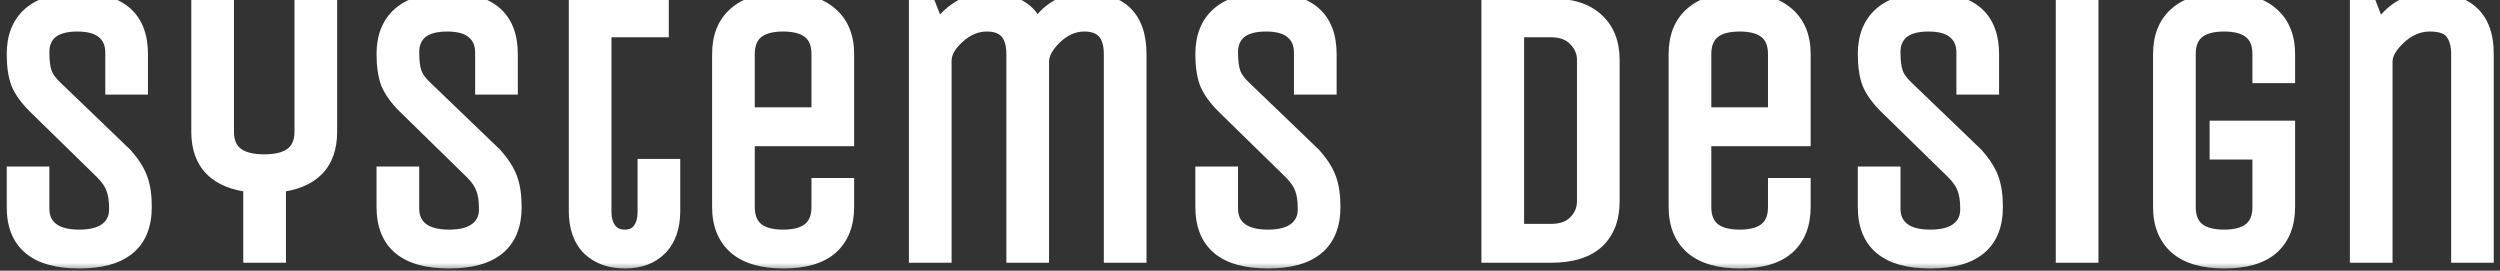 <svg xmlns="http://www.w3.org/2000/svg" width="157" height="17" viewBox="0 0 157 17" fill="none"><rect x="0" y="0" width="157" height="17" fill="#333333" stroke="none"/><mask id="path-1-outside-1_85_20" maskUnits="userSpaceOnUse" x="0" y="-1" width="157" height="18" fill="black"><rect fill="white" y="-1" width="157" height="18"></rect><path d="M9.032 13C9.032 15.24 7.68 16.36 4.976 16.36C2.272 16.36 0.92 15.24 0.92 13V10.96H2.6V13.096C2.6 13.672 2.8 14.12 3.2 14.44C3.6 14.76 4.192 14.92 4.976 14.92C5.76 14.92 6.352 14.76 6.752 14.44C7.152 14.12 7.352 13.688 7.352 13.144C7.352 12.584 7.288 12.144 7.16 11.824C7.048 11.488 6.808 11.136 6.44 10.768L2.216 6.64C1.72 6.144 1.376 5.664 1.184 5.2C1.008 4.72 0.92 4.12 0.92 3.4C0.92 2.328 1.248 1.504 1.904 0.928C2.576 0.336 3.584 0.04 4.928 0.04C7.504 0.04 8.792 1.16 8.792 3.4V5.44H7.112V3.304C7.112 2.728 6.92 2.28 6.536 1.96C6.168 1.64 5.608 1.48 4.856 1.48C4.104 1.48 3.536 1.64 3.152 1.96C2.784 2.28 2.6 2.72 2.6 3.28C2.6 3.84 2.656 4.28 2.768 4.6C2.88 4.92 3.128 5.256 3.512 5.608L7.808 9.736C8.272 10.248 8.592 10.744 8.768 11.224C8.944 11.688 9.032 12.28 9.032 13ZM17.457 16H15.777V11.584C13.601 11.344 12.513 10.24 12.513 8.272V0.4H14.193V8.272C14.193 9.552 14.993 10.192 16.593 10.192C18.193 10.192 18.993 9.552 18.993 8.272V0.4H20.673V8.272C20.673 10.24 19.601 11.344 17.457 11.584V16ZM32.259 13C32.259 15.24 30.907 16.36 28.203 16.36C25.499 16.36 24.147 15.24 24.147 13V10.96H25.827V13.096C25.827 13.672 26.027 14.12 26.427 14.44C26.827 14.76 27.419 14.92 28.203 14.92C28.987 14.92 29.579 14.76 29.979 14.44C30.379 14.12 30.579 13.688 30.579 13.144C30.579 12.584 30.515 12.144 30.387 11.824C30.275 11.488 30.035 11.136 29.667 10.768L25.443 6.64C24.947 6.144 24.603 5.664 24.411 5.2C24.235 4.72 24.147 4.12 24.147 3.4C24.147 2.328 24.475 1.504 25.131 0.928C25.803 0.336 26.811 0.04 28.155 0.04C30.731 0.04 32.019 1.16 32.019 3.4V5.44H30.339V3.304C30.339 2.728 30.147 2.28 29.763 1.96C29.395 1.64 28.835 1.48 28.083 1.48C27.331 1.48 26.763 1.64 26.379 1.96C26.011 2.28 25.827 2.72 25.827 3.28C25.827 3.84 25.883 4.28 25.995 4.6C26.107 4.92 26.355 5.256 26.739 5.608L31.035 9.736C31.499 10.248 31.819 10.744 31.995 11.224C32.171 11.688 32.259 12.28 32.259 13ZM36.22 0.4H41.5V1.84H37.9V13.336C37.9 13.784 38.012 14.16 38.236 14.464C38.476 14.768 38.804 14.92 39.22 14.92C39.652 14.92 39.98 14.776 40.204 14.488C40.428 14.184 40.54 13.8 40.54 13.336V10.48H42.22V13.24C42.22 14.248 41.948 15.024 41.404 15.568C40.876 16.096 40.156 16.36 39.244 16.36C38.332 16.36 37.596 16.096 37.036 15.568C36.492 15.024 36.22 14.248 36.22 13.24V0.4ZM51.46 13V11.68H53.14V13C53.14 14.072 52.812 14.904 52.156 15.496C51.5 16.072 50.516 16.36 49.204 16.36C47.892 16.36 46.9 16.072 46.228 15.496C45.556 14.904 45.22 14.072 45.22 13V3.4C45.22 2.328 45.548 1.504 46.204 0.928C46.86 0.336 47.844 0.04 49.156 0.04C50.468 0.04 51.46 0.336 52.132 0.928C52.804 1.504 53.14 2.328 53.14 3.4V8.68H46.9V13C46.9 14.28 47.66 14.92 49.18 14.92C50.7 14.92 51.46 14.28 51.46 13ZM46.9 3.4V7.24H51.46V3.4C51.46 2.12 50.7 1.48 49.18 1.48C47.66 1.48 46.9 2.12 46.9 3.4ZM59.26 16H57.58V0.4H58.3L58.9 1.936C59.236 1.36 59.676 0.904 60.22 0.568C60.764 0.216 61.356 0.04 61.996 0.04C63.612 0.04 64.644 0.624 65.092 1.792C65.86 0.624 66.868 0.04 68.116 0.04C70.372 0.04 71.5 1.16 71.5 3.4V16H69.82V3.4C69.82 2.12 69.244 1.48 68.092 1.48C67.42 1.48 66.796 1.752 66.22 2.296C65.66 2.84 65.38 3.368 65.38 3.88V16H63.7V3.4C63.7 2.12 63.124 1.48 61.972 1.48C61.3 1.48 60.676 1.744 60.1 2.272C59.54 2.784 59.26 3.296 59.26 3.808V16ZM83.68 13C83.68 15.24 82.328 16.36 79.624 16.36C76.92 16.36 75.568 15.24 75.568 13V10.96H77.248V13.096C77.248 13.672 77.448 14.12 77.848 14.44C78.248 14.76 78.84 14.92 79.624 14.92C80.408 14.92 81 14.76 81.4 14.44C81.8 14.12 82 13.688 82 13.144C82 12.584 81.936 12.144 81.808 11.824C81.696 11.488 81.456 11.136 81.088 10.768L76.864 6.64C76.368 6.144 76.024 5.664 75.832 5.2C75.656 4.72 75.568 4.12 75.568 3.4C75.568 2.328 75.896 1.504 76.552 0.928C77.224 0.336 78.232 0.04 79.576 0.04C82.152 0.04 83.44 1.16 83.44 3.4V5.44H81.76V3.304C81.76 2.728 81.568 2.28 81.184 1.96C80.816 1.64 80.256 1.48 79.504 1.48C78.752 1.48 78.184 1.64 77.8 1.96C77.432 2.28 77.248 2.72 77.248 3.28C77.248 3.84 77.304 4.28 77.416 4.6C77.528 4.92 77.776 5.256 78.16 5.608L82.456 9.736C82.92 10.248 83.24 10.744 83.416 11.224C83.592 11.688 83.68 12.28 83.68 13ZM97.397 16H93.533V0.4H97.397C98.645 0.4 99.589 0.696 100.229 1.288C100.885 1.88 101.213 2.704 101.213 3.76V12.64C101.213 13.712 100.893 14.544 100.253 15.136C99.613 15.712 98.661 16 97.397 16ZM99.533 12.64V3.76C99.533 3.248 99.341 2.8 98.957 2.416C98.589 2.032 98.069 1.84 97.397 1.84H95.213V14.56H97.397C98.069 14.56 98.589 14.376 98.957 14.008C99.341 13.624 99.533 13.168 99.533 12.64ZM111.53 13V11.68H113.21V13C113.21 14.072 112.882 14.904 112.226 15.496C111.57 16.072 110.586 16.36 109.274 16.36C107.962 16.36 106.97 16.072 106.298 15.496C105.626 14.904 105.29 14.072 105.29 13V3.4C105.29 2.328 105.618 1.504 106.274 0.928C106.93 0.336 107.914 0.04 109.226 0.04C110.538 0.04 111.53 0.336 112.202 0.928C112.874 1.504 113.21 2.328 113.21 3.4V8.68H106.97V13C106.97 14.28 107.73 14.92 109.25 14.92C110.77 14.92 111.53 14.28 111.53 13ZM106.97 3.4V7.24H111.53V3.4C111.53 2.12 110.77 1.48 109.25 1.48C107.73 1.48 106.97 2.12 106.97 3.4ZM125.282 13C125.282 15.24 123.93 16.36 121.226 16.36C118.522 16.36 117.17 15.24 117.17 13V10.96H118.85V13.096C118.85 13.672 119.05 14.12 119.45 14.44C119.85 14.76 120.442 14.92 121.226 14.92C122.01 14.92 122.602 14.76 123.002 14.44C123.402 14.12 123.602 13.688 123.602 13.144C123.602 12.584 123.538 12.144 123.41 11.824C123.298 11.488 123.058 11.136 122.69 10.768L118.466 6.64C117.97 6.144 117.626 5.664 117.434 5.2C117.258 4.72 117.17 4.12 117.17 3.4C117.17 2.328 117.498 1.504 118.154 0.928C118.826 0.336 119.834 0.04 121.178 0.04C123.754 0.04 125.042 1.16 125.042 3.4V5.44H123.362V3.304C123.362 2.728 123.17 2.28 122.786 1.96C122.418 1.64 121.858 1.48 121.106 1.48C120.354 1.48 119.786 1.64 119.402 1.96C119.034 2.28 118.85 2.72 118.85 3.28C118.85 3.84 118.906 4.28 119.018 4.6C119.13 4.92 119.378 5.256 119.762 5.608L124.058 9.736C124.522 10.248 124.842 10.744 125.018 11.224C125.194 11.688 125.282 12.28 125.282 13ZM131.283 16H129.603V0.4H131.283V16ZM139.264 9.52V8.08H143.632V13C143.632 14.072 143.304 14.904 142.648 15.496C141.992 16.072 141.008 16.36 139.696 16.36C138.384 16.36 137.392 16.072 136.72 15.496C136.048 14.904 135.712 14.072 135.712 13V3.4C135.712 2.328 136.04 1.504 136.696 0.928C137.352 0.336 138.336 0.04 139.648 0.04C140.96 0.04 141.952 0.336 142.624 0.928C143.296 1.504 143.632 2.328 143.632 3.4V4.72H141.952V3.4C141.952 2.12 141.192 1.48 139.672 1.48C138.152 1.48 137.392 2.12 137.392 3.4V13C137.392 14.28 138.152 14.92 139.672 14.92C141.192 14.92 141.952 14.28 141.952 13V9.52H139.264ZM149.752 16H148.072V0.4H148.792L149.392 1.96C150.16 0.68 151.224 0.04 152.584 0.04C154.936 0.04 156.112 1.16 156.112 3.4V16H154.432V3.4C154.432 2.792 154.296 2.32 154.024 1.984C153.768 1.648 153.288 1.48 152.584 1.48C151.88 1.48 151.232 1.752 150.64 2.296C150.048 2.84 149.752 3.368 149.752 3.88V16Z"></path></mask><path d="M9.032 13C9.032 15.24 7.68 16.36 4.976 16.36C2.272 16.36 0.92 15.24 0.92 13V10.96H2.6V13.096C2.6 13.672 2.8 14.12 3.2 14.44C3.6 14.76 4.192 14.92 4.976 14.92C5.76 14.92 6.352 14.76 6.752 14.44C7.152 14.12 7.352 13.688 7.352 13.144C7.352 12.584 7.288 12.144 7.16 11.824C7.048 11.488 6.808 11.136 6.44 10.768L2.216 6.64C1.72 6.144 1.376 5.664 1.184 5.2C1.008 4.72 0.92 4.12 0.92 3.4C0.92 2.328 1.248 1.504 1.904 0.928C2.576 0.336 3.584 0.04 4.928 0.04C7.504 0.04 8.792 1.16 8.792 3.4V5.44H7.112V3.304C7.112 2.728 6.92 2.28 6.536 1.96C6.168 1.64 5.608 1.48 4.856 1.48C4.104 1.48 3.536 1.64 3.152 1.96C2.784 2.28 2.6 2.72 2.6 3.28C2.6 3.84 2.656 4.28 2.768 4.6C2.88 4.92 3.128 5.256 3.512 5.608L7.808 9.736C8.272 10.248 8.592 10.744 8.768 11.224C8.944 11.688 9.032 12.28 9.032 13ZM17.457 16H15.777V11.584C13.601 11.344 12.513 10.24 12.513 8.272V0.4H14.193V8.272C14.193 9.552 14.993 10.192 16.593 10.192C18.193 10.192 18.993 9.552 18.993 8.272V0.4H20.673V8.272C20.673 10.24 19.601 11.344 17.457 11.584V16ZM32.259 13C32.259 15.24 30.907 16.36 28.203 16.36C25.499 16.36 24.147 15.24 24.147 13V10.96H25.827V13.096C25.827 13.672 26.027 14.12 26.427 14.44C26.827 14.76 27.419 14.92 28.203 14.92C28.987 14.92 29.579 14.76 29.979 14.44C30.379 14.12 30.579 13.688 30.579 13.144C30.579 12.584 30.515 12.144 30.387 11.824C30.275 11.488 30.035 11.136 29.667 10.768L25.443 6.64C24.947 6.144 24.603 5.664 24.411 5.2C24.235 4.72 24.147 4.12 24.147 3.4C24.147 2.328 24.475 1.504 25.131 0.928C25.803 0.336 26.811 0.04 28.155 0.04C30.731 0.04 32.019 1.16 32.019 3.4V5.44H30.339V3.304C30.339 2.728 30.147 2.28 29.763 1.96C29.395 1.64 28.835 1.48 28.083 1.48C27.331 1.48 26.763 1.64 26.379 1.96C26.011 2.28 25.827 2.72 25.827 3.28C25.827 3.84 25.883 4.28 25.995 4.6C26.107 4.92 26.355 5.256 26.739 5.608L31.035 9.736C31.499 10.248 31.819 10.744 31.995 11.224C32.171 11.688 32.259 12.28 32.259 13ZM36.22 0.4H41.5V1.84H37.9V13.336C37.9 13.784 38.012 14.16 38.236 14.464C38.476 14.768 38.804 14.92 39.22 14.92C39.652 14.92 39.98 14.776 40.204 14.488C40.428 14.184 40.54 13.8 40.54 13.336V10.48H42.22V13.24C42.22 14.248 41.948 15.024 41.404 15.568C40.876 16.096 40.156 16.36 39.244 16.36C38.332 16.36 37.596 16.096 37.036 15.568C36.492 15.024 36.22 14.248 36.22 13.24V0.4ZM51.46 13V11.68H53.14V13C53.14 14.072 52.812 14.904 52.156 15.496C51.5 16.072 50.516 16.36 49.204 16.36C47.892 16.36 46.9 16.072 46.228 15.496C45.556 14.904 45.22 14.072 45.22 13V3.4C45.22 2.328 45.548 1.504 46.204 0.928C46.86 0.336 47.844 0.04 49.156 0.04C50.468 0.04 51.46 0.336 52.132 0.928C52.804 1.504 53.14 2.328 53.14 3.4V8.68H46.9V13C46.9 14.28 47.66 14.92 49.18 14.92C50.7 14.92 51.46 14.28 51.46 13ZM46.9 3.4V7.24H51.46V3.4C51.46 2.12 50.7 1.48 49.18 1.48C47.66 1.48 46.9 2.12 46.9 3.4ZM59.26 16H57.58V0.4H58.3L58.9 1.936C59.236 1.36 59.676 0.904 60.22 0.568C60.764 0.216 61.356 0.04 61.996 0.04C63.612 0.04 64.644 0.624 65.092 1.792C65.86 0.624 66.868 0.04 68.116 0.04C70.372 0.04 71.5 1.16 71.5 3.4V16H69.82V3.4C69.82 2.12 69.244 1.48 68.092 1.48C67.42 1.48 66.796 1.752 66.22 2.296C65.66 2.84 65.38 3.368 65.38 3.88V16H63.7V3.4C63.7 2.12 63.124 1.48 61.972 1.48C61.3 1.48 60.676 1.744 60.1 2.272C59.54 2.784 59.26 3.296 59.26 3.808V16ZM83.68 13C83.68 15.24 82.328 16.36 79.624 16.36C76.92 16.36 75.568 15.24 75.568 13V10.96H77.248V13.096C77.248 13.672 77.448 14.12 77.848 14.44C78.248 14.76 78.84 14.92 79.624 14.92C80.408 14.92 81 14.76 81.4 14.44C81.8 14.12 82 13.688 82 13.144C82 12.584 81.936 12.144 81.808 11.824C81.696 11.488 81.456 11.136 81.088 10.768L76.864 6.64C76.368 6.144 76.024 5.664 75.832 5.2C75.656 4.72 75.568 4.12 75.568 3.4C75.568 2.328 75.896 1.504 76.552 0.928C77.224 0.336 78.232 0.04 79.576 0.04C82.152 0.04 83.44 1.16 83.44 3.4V5.44H81.76V3.304C81.76 2.728 81.568 2.28 81.184 1.96C80.816 1.64 80.256 1.48 79.504 1.48C78.752 1.48 78.184 1.64 77.8 1.96C77.432 2.28 77.248 2.72 77.248 3.28C77.248 3.84 77.304 4.28 77.416 4.6C77.528 4.92 77.776 5.256 78.16 5.608L82.456 9.736C82.92 10.248 83.24 10.744 83.416 11.224C83.592 11.688 83.68 12.28 83.68 13ZM97.397 16H93.533V0.4H97.397C98.645 0.4 99.589 0.696 100.229 1.288C100.885 1.88 101.213 2.704 101.213 3.76V12.64C101.213 13.712 100.893 14.544 100.253 15.136C99.613 15.712 98.661 16 97.397 16ZM99.533 12.64V3.76C99.533 3.248 99.341 2.8 98.957 2.416C98.589 2.032 98.069 1.84 97.397 1.84H95.213V14.56H97.397C98.069 14.56 98.589 14.376 98.957 14.008C99.341 13.624 99.533 13.168 99.533 12.64ZM111.53 13V11.68H113.21V13C113.21 14.072 112.882 14.904 112.226 15.496C111.57 16.072 110.586 16.36 109.274 16.36C107.962 16.36 106.97 16.072 106.298 15.496C105.626 14.904 105.29 14.072 105.29 13V3.4C105.29 2.328 105.618 1.504 106.274 0.928C106.93 0.336 107.914 0.04 109.226 0.04C110.538 0.04 111.53 0.336 112.202 0.928C112.874 1.504 113.21 2.328 113.21 3.4V8.68H106.97V13C106.97 14.28 107.73 14.92 109.25 14.92C110.77 14.92 111.53 14.28 111.53 13ZM106.97 3.4V7.24H111.53V3.4C111.53 2.12 110.77 1.48 109.25 1.48C107.73 1.48 106.97 2.12 106.97 3.4ZM125.282 13C125.282 15.24 123.93 16.36 121.226 16.36C118.522 16.36 117.17 15.24 117.17 13V10.96H118.85V13.096C118.85 13.672 119.05 14.12 119.45 14.44C119.85 14.76 120.442 14.92 121.226 14.92C122.01 14.92 122.602 14.76 123.002 14.44C123.402 14.12 123.602 13.688 123.602 13.144C123.602 12.584 123.538 12.144 123.41 11.824C123.298 11.488 123.058 11.136 122.69 10.768L118.466 6.64C117.97 6.144 117.626 5.664 117.434 5.2C117.258 4.72 117.17 4.12 117.17 3.4C117.17 2.328 117.498 1.504 118.154 0.928C118.826 0.336 119.834 0.04 121.178 0.04C123.754 0.04 125.042 1.16 125.042 3.4V5.44H123.362V3.304C123.362 2.728 123.17 2.28 122.786 1.96C122.418 1.64 121.858 1.48 121.106 1.48C120.354 1.48 119.786 1.64 119.402 1.96C119.034 2.28 118.85 2.72 118.85 3.28C118.85 3.84 118.906 4.28 119.018 4.6C119.13 4.92 119.378 5.256 119.762 5.608L124.058 9.736C124.522 10.248 124.842 10.744 125.018 11.224C125.194 11.688 125.282 12.28 125.282 13ZM131.283 16H129.603V0.4H131.283V16ZM139.264 9.52V8.08H143.632V13C143.632 14.072 143.304 14.904 142.648 15.496C141.992 16.072 141.008 16.36 139.696 16.36C138.384 16.36 137.392 16.072 136.72 15.496C136.048 14.904 135.712 14.072 135.712 13V3.4C135.712 2.328 136.04 1.504 136.696 0.928C137.352 0.336 138.336 0.04 139.648 0.04C140.96 0.04 141.952 0.336 142.624 0.928C143.296 1.504 143.632 2.328 143.632 3.4V4.72H141.952V3.4C141.952 2.12 141.192 1.48 139.672 1.48C138.152 1.48 137.392 2.12 137.392 3.4V13C137.392 14.28 138.152 14.92 139.672 14.92C141.192 14.92 141.952 14.28 141.952 13V9.52H139.264ZM149.752 16H148.072V0.4H148.792L149.392 1.96C150.16 0.68 151.224 0.04 152.584 0.04C154.936 0.04 156.112 1.16 156.112 3.4V16H154.432V3.4C154.432 2.792 154.296 2.32 154.024 1.984C153.768 1.648 153.288 1.48 152.584 1.48C151.88 1.48 151.232 1.752 150.64 2.296C150.048 2.84 149.752 3.368 149.752 3.88V16Z" fill="white"></path><path d="M0.92 10.96V10.46H0.42V10.96H0.92ZM2.6 10.96H3.1V10.46H2.6V10.96ZM3.2 14.44L3.512 14.05L3.512 14.05L3.2 14.44ZM6.752 14.44L6.44 14.05L6.44 14.05L6.752 14.44ZM7.16 11.824L6.686 11.982L6.69 11.996L6.696 12.01L7.16 11.824ZM6.44 10.768L6.794 10.414L6.789 10.41L6.44 10.768ZM2.216 6.64L1.862 6.994L1.867 6.998L2.216 6.64ZM1.184 5.2L0.715 5.372L0.718 5.382L0.722 5.391L1.184 5.2ZM1.904 0.928L2.234 1.304L2.235 1.303L1.904 0.928ZM8.792 5.44V5.94H9.292V5.44H8.792ZM7.112 5.44H6.612V5.94H7.112V5.44ZM6.536 1.96L6.208 2.337L6.216 2.344L6.536 1.96ZM3.152 1.96L2.832 1.576L2.824 1.583L3.152 1.96ZM3.512 5.608L3.859 5.247L3.85 5.239L3.512 5.608ZM7.808 9.736L8.178 9.4L8.167 9.387L8.154 9.375L7.808 9.736ZM8.768 11.224L8.299 11.396L8.3 11.401L8.768 11.224ZM8.532 13C8.532 14.016 8.23 14.695 7.699 15.135C7.15 15.59 6.271 15.86 4.976 15.86V16.86C6.385 16.86 7.534 16.57 8.337 15.905C9.158 15.225 9.532 14.224 9.532 13H8.532ZM4.976 15.86C3.681 15.86 2.802 15.59 2.253 15.135C1.722 14.695 1.42 14.016 1.42 13H0.42C0.42 14.224 0.794 15.225 1.615 15.905C2.418 16.57 3.567 16.86 4.976 16.86V15.86ZM1.42 13V10.96H0.42V13H1.42ZM0.92 11.46H2.6V10.46H0.92V11.46ZM2.1 10.96V13.096H3.1V10.96H2.1ZM2.1 13.096C2.1 13.803 2.353 14.403 2.888 14.83L3.512 14.05C3.247 13.837 3.1 13.541 3.1 13.096H2.1ZM2.888 14.83C3.413 15.25 4.136 15.42 4.976 15.42V14.42C4.248 14.42 3.787 14.27 3.512 14.05L2.888 14.83ZM4.976 15.42C5.816 15.42 6.539 15.25 7.064 14.83L6.44 14.05C6.165 14.27 5.704 14.42 4.976 14.42V15.42ZM7.064 14.83C7.591 14.409 7.852 13.829 7.852 13.144H6.852C6.852 13.547 6.713 13.831 6.44 14.05L7.064 14.83ZM7.852 13.144C7.852 12.555 7.786 12.043 7.624 11.638L6.696 12.01C6.79 12.245 6.852 12.613 6.852 13.144H7.852ZM7.634 11.666C7.489 11.23 7.193 10.814 6.794 10.414L6.086 11.122C6.423 11.458 6.607 11.746 6.686 11.982L7.634 11.666ZM6.789 10.41L2.565 6.282L1.867 6.998L6.091 11.126L6.789 10.41ZM2.57 6.286C2.103 5.82 1.805 5.393 1.646 5.009L0.722 5.391C0.947 5.935 1.337 6.468 1.862 6.994L2.57 6.286ZM1.653 5.028C1.504 4.621 1.42 4.083 1.42 3.4H0.42C0.42 4.157 0.512 4.819 0.715 5.372L1.653 5.028ZM1.42 3.4C1.42 2.436 1.71 1.764 2.234 1.304L1.574 0.552C0.786 1.244 0.42 2.22 0.42 3.4H1.42ZM2.235 1.303C2.779 0.824 3.647 0.54 4.928 0.54V-0.46C3.521 -0.46 2.373 -0.152 1.573 0.553L2.235 1.303ZM4.928 0.54C6.155 0.54 6.981 0.808 7.498 1.257C8.001 1.695 8.292 2.377 8.292 3.4H9.292C9.292 2.183 8.939 1.185 8.154 0.503C7.383 -0.168 6.277 -0.46 4.928 -0.46V0.54ZM8.292 3.4V5.44H9.292V3.4H8.292ZM8.792 4.94H7.112V5.94H8.792V4.94ZM7.612 5.44V3.304H6.612V5.44H7.612ZM7.612 3.304C7.612 2.605 7.372 2.006 6.856 1.576L6.216 2.344C6.468 2.554 6.612 2.851 6.612 3.304H7.612ZM6.864 1.583C6.367 1.15 5.666 0.98 4.856 0.98V1.98C5.55 1.98 5.969 2.13 6.208 2.337L6.864 1.583ZM4.856 0.98C4.044 0.98 3.341 1.151 2.832 1.576L3.472 2.344C3.731 2.129 4.164 1.98 4.856 1.98V0.98ZM2.824 1.583C2.33 2.012 2.1 2.599 2.1 3.28H3.1C3.1 2.841 3.238 2.548 3.48 2.337L2.824 1.583ZM2.1 3.28C2.1 3.865 2.157 4.369 2.296 4.765L3.24 4.435C3.155 4.191 3.1 3.815 3.1 3.28H2.1ZM2.296 4.765C2.446 5.194 2.759 5.596 3.174 5.977L3.85 5.239C3.497 4.916 3.314 4.646 3.24 4.435L2.296 4.765ZM3.166 5.969L7.462 10.097L8.154 9.375L3.858 5.247L3.166 5.969ZM7.438 10.072C7.873 10.552 8.151 10.994 8.299 11.396L9.237 11.052C9.033 10.494 8.671 9.944 8.178 9.4L7.438 10.072ZM8.3 11.401C8.448 11.789 8.532 12.316 8.532 13H9.532C9.532 12.244 9.44 11.587 9.236 11.047L8.3 11.401ZM17.457 16V16.5H17.957V16H17.457ZM15.777 16H15.277V16.5H15.777V16ZM15.777 11.584H16.277V11.136L15.832 11.087L15.777 11.584ZM12.513 0.4V-0.1H12.013V0.4H12.513ZM14.193 0.4H14.693V-0.1H14.193V0.4ZM18.993 0.4V-0.1H18.493V0.4H18.993ZM20.673 0.4H21.173V-0.1H20.673V0.4ZM17.457 11.584L17.401 11.087L16.957 11.137V11.584H17.457ZM17.457 15.5H15.777V16.5H17.457V15.5ZM16.277 16V11.584H15.277V16H16.277ZM15.832 11.087C14.812 10.975 14.121 10.667 13.685 10.225C13.257 9.79 13.013 9.162 13.013 8.272H12.013C12.013 9.35 12.314 10.258 12.973 10.927C13.625 11.589 14.566 11.954 15.722 12.081L15.832 11.087ZM13.013 8.272V0.4H12.013V8.272H13.013ZM12.513 0.9H14.193V-0.1H12.513V0.9ZM13.693 0.4V8.272H14.693V0.4H13.693ZM13.693 8.272C13.693 9.022 13.933 9.664 14.481 10.102C15.007 10.524 15.74 10.692 16.593 10.692V9.692C15.847 9.692 15.379 9.54 15.105 9.322C14.853 9.12 14.693 8.802 14.693 8.272H13.693ZM16.593 10.692C17.447 10.692 18.179 10.524 18.706 10.102C19.253 9.664 19.493 9.022 19.493 8.272H18.493C18.493 8.802 18.333 9.12 18.081 9.322C17.807 9.54 17.34 9.692 16.593 9.692V10.692ZM19.493 8.272V0.4H18.493V8.272H19.493ZM18.993 0.9H20.673V-0.1H18.993V0.9ZM20.173 0.4V8.272H21.173V0.4H20.173ZM20.173 8.272C20.173 9.164 19.933 9.793 19.51 10.228C19.082 10.669 18.404 10.975 17.401 11.087L17.513 12.081C18.654 11.953 19.584 11.587 20.228 10.924C20.878 10.255 21.173 9.348 21.173 8.272H20.173ZM16.957 11.584V16H17.957V11.584H16.957ZM24.147 10.96V10.46H23.647V10.96H24.147ZM25.827 10.96H26.327V10.46H25.827V10.96ZM26.427 14.44L26.739 14.05L26.739 14.05L26.427 14.44ZM29.979 14.44L29.666 14.05L29.666 14.05L29.979 14.44ZM30.387 11.824L29.912 11.982L29.917 11.996L29.922 12.01L30.387 11.824ZM29.667 10.768L30.02 10.414L30.016 10.41L29.667 10.768ZM25.443 6.64L25.089 6.994L25.093 6.998L25.443 6.64ZM24.411 5.2L23.941 5.372L23.945 5.382L23.949 5.391L24.411 5.2ZM25.131 0.928L25.46 1.304L25.461 1.303L25.131 0.928ZM32.019 5.44V5.94H32.519V5.44H32.019ZM30.339 5.44H29.839V5.94H30.339V5.44ZM29.763 1.96L29.434 2.337L29.442 2.344L29.763 1.96ZM26.379 1.96L26.058 1.576L26.05 1.583L26.379 1.96ZM26.739 5.608L27.085 5.247L27.076 5.239L26.739 5.608ZM31.035 9.736L31.405 9.4L31.393 9.387L31.381 9.375L31.035 9.736ZM31.995 11.224L31.525 11.396L31.527 11.401L31.995 11.224ZM31.759 13C31.759 14.016 31.457 14.695 30.926 15.135C30.377 15.59 29.498 15.86 28.203 15.86V16.86C29.611 16.86 30.761 16.57 31.564 15.905C32.385 15.225 32.759 14.224 32.759 13H31.759ZM28.203 15.86C26.907 15.86 26.029 15.59 25.48 15.135C24.948 14.695 24.647 14.016 24.647 13H23.647C23.647 14.224 24.021 15.225 24.842 15.905C25.645 16.57 26.794 16.86 28.203 16.86V15.86ZM24.647 13V10.96H23.647V13H24.647ZM24.147 11.46H25.827V10.46H24.147V11.46ZM25.327 10.96V13.096H26.327V10.96H25.327ZM25.327 13.096C25.327 13.803 25.58 14.403 26.114 14.83L26.739 14.05C26.473 13.837 26.327 13.541 26.327 13.096H25.327ZM26.114 14.83C26.639 15.25 27.362 15.42 28.203 15.42V14.42C27.475 14.42 27.014 14.27 26.739 14.05L26.114 14.83ZM28.203 15.42C29.043 15.42 29.766 15.25 30.291 14.83L29.666 14.05C29.391 14.27 28.93 14.42 28.203 14.42V15.42ZM30.291 14.83C30.818 14.409 31.079 13.829 31.079 13.144H30.079C30.079 13.547 29.939 13.831 29.666 14.05L30.291 14.83ZM31.079 13.144C31.079 12.555 31.013 12.043 30.851 11.638L29.922 12.01C30.017 12.245 30.079 12.613 30.079 13.144H31.079ZM30.861 11.666C30.716 11.23 30.419 10.814 30.02 10.414L29.313 11.122C29.65 11.458 29.834 11.746 29.912 11.982L30.861 11.666ZM30.016 10.41L25.792 6.282L25.093 6.998L29.317 11.126L30.016 10.41ZM25.796 6.286C25.329 5.82 25.032 5.393 24.873 5.009L23.949 5.391C24.174 5.935 24.564 6.468 25.089 6.994L25.796 6.286ZM24.88 5.028C24.731 4.621 24.647 4.083 24.647 3.4H23.647C23.647 4.157 23.738 4.819 23.941 5.372L24.88 5.028ZM24.647 3.4C24.647 2.436 24.937 1.764 25.46 1.304L24.801 0.552C24.012 1.244 23.647 2.22 23.647 3.4H24.647ZM25.461 1.303C26.006 0.824 26.873 0.54 28.155 0.54V-0.46C26.748 -0.46 25.6 -0.152 24.8 0.553L25.461 1.303ZM28.155 0.54C29.381 0.54 30.208 0.808 30.724 1.257C31.228 1.695 31.519 2.377 31.519 3.4H32.519C32.519 2.183 32.166 1.185 31.381 0.503C30.609 -0.168 29.504 -0.46 28.155 -0.46V0.54ZM31.519 3.4V5.44H32.519V3.4H31.519ZM32.019 4.94H30.339V5.94H32.019V4.94ZM30.839 5.44V3.304H29.839V5.44H30.839ZM30.839 3.304C30.839 2.605 30.599 2.006 30.083 1.576L29.442 2.344C29.694 2.554 29.839 2.851 29.839 3.304H30.839ZM30.091 1.583C29.593 1.15 28.892 0.98 28.083 0.98V1.98C28.777 1.98 29.196 2.13 29.434 2.337L30.091 1.583ZM28.083 0.98C27.27 0.98 26.568 1.151 26.058 1.576L26.699 2.344C26.957 2.129 27.391 1.98 28.083 1.98V0.98ZM26.05 1.583C25.556 2.012 25.327 2.599 25.327 3.28H26.327C26.327 2.841 26.465 2.548 26.707 2.337L26.05 1.583ZM25.327 3.28C25.327 3.865 25.384 4.369 25.523 4.765L26.466 4.435C26.381 4.191 26.327 3.815 26.327 3.28H25.327ZM25.523 4.765C25.673 5.194 25.986 5.596 26.401 5.977L27.076 5.239C26.724 4.916 26.541 4.646 26.466 4.435L25.523 4.765ZM26.392 5.969L30.688 10.097L31.381 9.375L27.085 5.247L26.392 5.969ZM30.664 10.072C31.099 10.552 31.378 10.994 31.525 11.396L32.464 11.052C32.26 10.494 31.898 9.944 31.405 9.4L30.664 10.072ZM31.527 11.401C31.674 11.789 31.759 12.316 31.759 13H32.759C32.759 12.244 32.667 11.587 32.462 11.047L31.527 11.401ZM36.22 0.4V-0.1H35.72V0.4H36.22ZM41.5 0.4H42V-0.1H41.5V0.4ZM41.5 1.84V2.34H42V1.84H41.5ZM37.9 1.84V1.34H37.4V1.84H37.9ZM38.236 14.464L37.833 14.761L37.838 14.767L37.843 14.774L38.236 14.464ZM40.204 14.488L40.599 14.795L40.606 14.785L40.204 14.488ZM40.54 10.48V9.98H40.04V10.48H40.54ZM42.22 10.48H42.72V9.98H42.22V10.48ZM41.404 15.568L41.757 15.922L41.757 15.922L41.404 15.568ZM37.036 15.568L36.682 15.922L36.687 15.927L36.693 15.932L37.036 15.568ZM36.22 0.9H41.5V-0.1H36.22V0.9ZM41 0.4V1.84H42V0.4H41ZM41.5 1.34H37.9V2.34H41.5V1.34ZM37.4 1.84V13.336H38.4V1.84H37.4ZM37.4 13.336C37.4 13.87 37.535 14.355 37.833 14.761L38.638 14.167C38.489 13.964 38.4 13.698 38.4 13.336H37.4ZM37.843 14.774C38.186 15.208 38.664 15.42 39.22 15.42V14.42C38.944 14.42 38.766 14.328 38.628 14.154L37.843 14.774ZM39.22 15.42C39.774 15.42 40.262 15.228 40.598 14.795L39.809 14.181C39.698 14.324 39.529 14.42 39.22 14.42V15.42ZM40.606 14.785C40.907 14.377 41.04 13.882 41.04 13.336H40.04C40.04 13.718 39.949 13.991 39.801 14.191L40.606 14.785ZM41.04 13.336V10.48H40.04V13.336H41.04ZM40.54 10.98H42.22V9.98H40.54V10.98ZM41.72 10.48V13.24H42.72V10.48H41.72ZM41.72 13.24C41.72 14.158 41.474 14.791 41.05 15.214L41.757 15.922C42.421 15.257 42.72 14.338 42.72 13.24H41.72ZM41.05 15.214C40.636 15.629 40.054 15.86 39.244 15.86V16.86C40.257 16.86 41.115 16.563 41.757 15.922L41.05 15.214ZM39.244 15.86C38.434 15.86 37.829 15.629 37.379 15.204L36.693 15.932C37.362 16.563 38.229 16.86 39.244 16.86V15.86ZM37.389 15.214C36.965 14.791 36.72 14.158 36.72 13.24H35.72C35.72 14.338 36.018 15.257 36.682 15.922L37.389 15.214ZM36.72 13.24V0.4H35.72V13.24H36.72ZM51.46 11.68V11.18H50.96V11.68H51.46ZM53.14 11.68H53.64V11.18H53.14V11.68ZM52.156 15.496L52.486 15.872L52.491 15.867L52.156 15.496ZM46.228 15.496L45.897 15.871L45.902 15.876L46.228 15.496ZM46.204 0.928L46.534 1.304L46.539 1.299L46.204 0.928ZM52.132 0.928L51.801 1.303L51.806 1.308L52.132 0.928ZM53.14 8.68V9.18H53.64V8.68H53.14ZM46.9 8.68V8.18H46.4V8.68H46.9ZM46.9 7.24H46.4V7.74H46.9V7.24ZM51.46 7.24V7.74H51.96V7.24H51.46ZM51.96 13V11.68H50.96V13H51.96ZM51.46 12.18H53.14V11.18H51.46V12.18ZM52.64 11.68V13H53.64V11.68H52.64ZM52.64 13C52.64 13.963 52.35 14.648 51.821 15.125L52.491 15.867C53.274 15.161 53.64 14.181 53.64 13H52.64ZM51.826 15.12C51.297 15.584 50.453 15.86 49.204 15.86V16.86C50.578 16.86 51.702 16.56 52.486 15.872L51.826 15.12ZM49.204 15.86C47.955 15.86 47.099 15.585 46.553 15.116L45.902 15.876C46.7 16.559 47.828 16.86 49.204 16.86V15.86ZM46.558 15.121C46.015 14.642 45.72 13.959 45.72 13H44.72C44.72 14.185 45.096 15.166 45.897 15.871L46.558 15.121ZM45.72 13V3.4H44.72V13H45.72ZM45.72 3.4C45.72 2.436 46.01 1.764 46.534 1.304L45.874 0.552C45.086 1.244 44.72 2.22 44.72 3.4H45.72ZM46.539 1.299C47.067 0.822 47.909 0.54 49.156 0.54V-0.46C47.779 -0.46 46.652 -0.15 45.869 0.557L46.539 1.299ZM49.156 0.54C50.401 0.54 51.255 0.822 51.801 1.303L52.462 0.553C51.664 -0.15 50.534 -0.46 49.156 -0.46V0.54ZM51.806 1.308C52.344 1.769 52.64 2.44 52.64 3.4H53.64C53.64 2.216 53.263 1.239 52.457 0.548L51.806 1.308ZM52.64 3.4V8.68H53.64V3.4H52.64ZM53.14 8.18H46.9V9.18H53.14V8.18ZM46.4 8.68V13H47.4V8.68H46.4ZM46.4 13C46.4 13.742 46.624 14.382 47.148 14.822C47.655 15.25 48.362 15.42 49.18 15.42V14.42C48.478 14.42 48.045 14.27 47.792 14.057C47.555 13.858 47.4 13.538 47.4 13H46.4ZM49.18 15.42C49.998 15.42 50.705 15.25 51.212 14.822C51.735 14.382 51.96 13.742 51.96 13H50.96C50.96 13.538 50.804 13.858 50.568 14.057C50.315 14.27 49.882 14.42 49.18 14.42V15.42ZM46.4 3.4V7.24H47.4V3.4H46.4ZM46.9 7.74H51.46V6.74H46.9V7.74ZM51.96 7.24V3.4H50.96V7.24H51.96ZM51.96 3.4C51.96 2.658 51.735 2.019 51.212 1.578C50.705 1.15 49.998 0.98 49.18 0.98V1.98C49.882 1.98 50.315 2.13 50.568 2.342C50.804 2.541 50.96 2.862 50.96 3.4H51.96ZM49.18 0.98C48.362 0.98 47.655 1.15 47.148 1.578C46.624 2.019 46.4 2.658 46.4 3.4H47.4C47.4 2.862 47.555 2.541 47.792 2.342C48.045 2.13 48.478 1.98 49.18 1.98V0.98ZM59.26 16V16.5H59.76V16H59.26ZM57.58 16H57.08V16.5H57.58V16ZM57.58 0.4V-0.1H57.08V0.4H57.58ZM58.3 0.4L58.765 0.218L58.641 -0.1H58.3V0.4ZM58.9 1.936L58.434 2.118L58.81 3.081L59.332 2.188L58.9 1.936ZM60.22 0.568L60.483 0.993L60.491 0.988L60.22 0.568ZM65.092 1.792L64.625 1.971L64.974 2.881L65.51 2.067L65.092 1.792ZM71.5 16V16.5H72V16H71.5ZM69.82 16H69.32V16.5H69.82V16ZM66.22 2.296L65.876 1.932L65.871 1.937L66.22 2.296ZM65.38 16V16.5H65.88V16H65.38ZM63.7 16H63.2V16.5H63.7V16ZM60.1 2.272L60.437 2.641L60.438 2.641L60.1 2.272ZM59.26 15.5H57.58V16.5H59.26V15.5ZM58.08 16V0.4H57.08V16H58.08ZM57.58 0.9H58.3V-0.1H57.58V0.9ZM57.834 0.582L58.434 2.118L59.365 1.754L58.765 0.218L57.834 0.582ZM59.332 2.188C59.628 1.68 60.011 1.284 60.482 0.993L59.957 0.143C59.34 0.524 58.843 1.04 58.468 1.684L59.332 2.188ZM60.491 0.988C60.956 0.687 61.453 0.54 61.996 0.54V-0.46C61.258 -0.46 60.572 -0.255 59.948 0.148L60.491 0.988ZM61.996 0.54C62.747 0.54 63.317 0.676 63.735 0.913C64.145 1.145 64.44 1.489 64.625 1.971L65.558 1.613C65.295 0.927 64.851 0.395 64.228 0.043C63.614 -0.304 62.86 -0.46 61.996 -0.46V0.54ZM65.51 2.067C66.198 1.019 67.058 0.54 68.116 0.54V-0.46C66.677 -0.46 65.521 0.229 64.674 1.517L65.51 2.067ZM68.116 0.54C69.168 0.54 69.864 0.801 70.301 1.235C70.738 1.668 71 2.358 71 3.4H72C72 2.202 71.698 1.212 71.006 0.525C70.315 -0.161 69.32 -0.46 68.116 -0.46V0.54ZM71 3.4V16H72V3.4H71ZM71.5 15.5H69.82V16.5H71.5V15.5ZM70.32 16V3.4H69.32V16H70.32ZM70.32 3.4C70.32 2.695 70.162 2.073 69.759 1.626C69.347 1.168 68.759 0.98 68.092 0.98V1.98C68.576 1.98 68.852 2.112 69.016 2.294C69.189 2.487 69.32 2.825 69.32 3.4H70.32ZM68.092 0.98C67.27 0.98 66.528 1.318 65.876 1.932L66.563 2.66C67.064 2.186 67.57 1.98 68.092 1.98V0.98ZM65.871 1.937C65.264 2.527 64.88 3.176 64.88 3.88H65.88C65.88 3.56 66.055 3.153 66.568 2.655L65.871 1.937ZM64.88 3.88V16H65.88V3.88H64.88ZM65.38 15.5H63.7V16.5H65.38V15.5ZM64.2 16V3.4H63.2V16H64.2ZM64.2 3.4C64.2 2.695 64.042 2.073 63.639 1.626C63.227 1.168 62.639 0.98 61.972 0.98V1.98C62.456 1.98 62.732 2.112 62.896 2.294C63.069 2.487 63.2 2.825 63.2 3.4H64.2ZM61.972 0.98C61.154 0.98 60.414 1.306 59.762 1.903L60.438 2.641C60.937 2.182 61.445 1.98 61.972 1.98V0.98ZM59.762 1.903C59.149 2.464 58.76 3.1 58.76 3.808H59.76C59.76 3.492 59.93 3.104 60.437 2.641L59.762 1.903ZM58.76 3.808V16H59.76V3.808H58.76ZM75.568 10.96V10.46H75.068V10.96H75.568ZM77.248 10.96H77.748V10.46H77.248V10.96ZM77.848 14.44L78.161 14.05L78.161 14.05L77.848 14.44ZM81.4 14.44L81.088 14.05L81.088 14.05L81.4 14.44ZM81.808 11.824L81.334 11.982L81.339 11.996L81.344 12.01L81.808 11.824ZM81.088 10.768L81.442 10.414L81.438 10.41L81.088 10.768ZM76.864 6.64L76.511 6.994L76.515 6.998L76.864 6.64ZM75.832 5.2L75.363 5.372L75.367 5.382L75.37 5.391L75.832 5.2ZM76.552 0.928L76.882 1.304L76.883 1.303L76.552 0.928ZM83.44 5.44V5.94H83.94V5.44H83.44ZM81.76 5.44H81.26V5.94H81.76V5.44ZM81.184 1.96L80.856 2.337L80.864 2.344L81.184 1.96ZM77.8 1.96L77.48 1.576L77.472 1.583L77.8 1.96ZM78.16 5.608L78.507 5.247L78.498 5.239L78.16 5.608ZM82.456 9.736L82.827 9.4L82.815 9.387L82.803 9.375L82.456 9.736ZM83.416 11.224L82.947 11.396L82.949 11.401L83.416 11.224ZM83.18 13C83.18 14.016 82.879 14.695 82.347 15.135C81.798 15.59 80.92 15.86 79.624 15.86V16.86C81.033 16.86 82.182 16.57 82.985 15.905C83.806 15.225 84.18 14.224 84.18 13H83.18ZM79.624 15.86C78.329 15.86 77.45 15.59 76.901 15.135C76.37 14.695 76.068 14.016 76.068 13H75.068C75.068 14.224 75.442 15.225 76.263 15.905C77.066 16.57 78.216 16.86 79.624 16.86V15.86ZM76.068 13V10.96H75.068V13H76.068ZM75.568 11.46H77.248V10.46H75.568V11.46ZM76.748 10.96V13.096H77.748V10.96H76.748ZM76.748 13.096C76.748 13.803 77.002 14.403 77.536 14.83L78.161 14.05C77.895 13.837 77.748 13.541 77.748 13.096H76.748ZM77.536 14.83C78.061 15.25 78.784 15.42 79.624 15.42V14.42C78.897 14.42 78.436 14.27 78.161 14.05L77.536 14.83ZM79.624 15.42C80.465 15.42 81.188 15.25 81.713 14.83L81.088 14.05C80.813 14.27 80.352 14.42 79.624 14.42V15.42ZM81.713 14.83C82.24 14.409 82.5 13.829 82.5 13.144H81.5C81.5 13.547 81.361 13.831 81.088 14.05L81.713 14.83ZM82.5 13.144C82.5 12.555 82.434 12.043 82.273 11.638L81.344 12.01C81.438 12.245 81.5 12.613 81.5 13.144H82.5ZM82.283 11.666C82.137 11.23 81.841 10.814 81.442 10.414L80.735 11.122C81.072 11.458 81.255 11.746 81.334 11.982L82.283 11.666ZM81.438 10.41L77.214 6.282L76.515 6.998L80.739 11.126L81.438 10.41ZM77.218 6.286C76.751 5.82 76.454 5.393 76.294 5.009L75.37 5.391C75.595 5.935 75.986 6.468 76.511 6.994L77.218 6.286ZM76.302 5.028C76.153 4.621 76.068 4.083 76.068 3.4H75.068C75.068 4.157 75.16 4.819 75.363 5.372L76.302 5.028ZM76.068 3.4C76.068 2.436 76.359 1.764 76.882 1.304L76.222 0.552C75.434 1.244 75.068 2.22 75.068 3.4H76.068ZM76.883 1.303C77.427 0.824 78.295 0.54 79.576 0.54V-0.46C78.17 -0.46 77.022 -0.152 76.222 0.553L76.883 1.303ZM79.576 0.54C80.803 0.54 81.63 0.808 82.146 1.257C82.65 1.695 82.94 2.377 82.94 3.4H83.94C83.94 2.183 83.587 1.185 82.802 0.503C82.031 -0.168 80.926 -0.46 79.576 -0.46V0.54ZM82.94 3.4V5.44H83.94V3.4H82.94ZM83.44 4.94H81.76V5.94H83.44V4.94ZM82.26 5.44V3.304H81.26V5.44H82.26ZM82.26 3.304C82.26 2.605 82.021 2.006 81.504 1.576L80.864 2.344C81.116 2.554 81.26 2.851 81.26 3.304H82.26ZM81.513 1.583C81.015 1.15 80.314 0.98 79.504 0.98V1.98C80.198 1.98 80.618 2.13 80.856 2.337L81.513 1.583ZM79.504 0.98C78.692 0.98 77.99 1.151 77.48 1.576L78.121 2.344C78.379 2.129 78.813 1.98 79.504 1.98V0.98ZM77.472 1.583C76.978 2.012 76.748 2.599 76.748 3.28H77.748C77.748 2.841 77.886 2.548 78.129 2.337L77.472 1.583ZM76.748 3.28C76.748 3.865 76.806 4.369 76.945 4.765L77.888 4.435C77.803 4.191 77.748 3.815 77.748 3.28H76.748ZM76.945 4.765C77.094 5.194 77.407 5.596 77.823 5.977L78.498 5.239C78.145 4.916 77.962 4.646 77.888 4.435L76.945 4.765ZM77.814 5.969L82.11 10.097L82.803 9.375L78.507 5.247L77.814 5.969ZM82.086 10.072C82.521 10.552 82.799 10.994 82.947 11.396L83.886 11.052C83.681 10.494 83.32 9.944 82.827 9.4L82.086 10.072ZM82.949 11.401C83.096 11.789 83.18 12.316 83.18 13H84.18C84.18 12.244 84.089 11.587 83.884 11.047L82.949 11.401ZM93.533 16H93.033V16.5H93.533V16ZM93.533 0.4V-0.1H93.033V0.4H93.533ZM100.229 1.288L99.889 1.655L99.894 1.659L100.229 1.288ZM100.253 15.136L100.587 15.508L100.592 15.503L100.253 15.136ZM98.957 2.416L98.596 2.762L98.603 2.77L98.957 2.416ZM95.213 1.84V1.34H94.713V1.84H95.213ZM95.213 14.56H94.713V15.06H95.213V14.56ZM98.957 14.008L98.603 13.654L98.603 13.654L98.957 14.008ZM97.397 15.5H93.533V16.5H97.397V15.5ZM94.033 16V0.4H93.033V16H94.033ZM93.533 0.9H97.397V-0.1H93.533V0.9ZM97.397 0.9C98.573 0.9 99.375 1.179 99.889 1.655L100.568 0.921C99.803 0.213 98.717 -0.1 97.397 -0.1V0.9ZM99.894 1.659C100.424 2.138 100.713 2.815 100.713 3.76H101.713C101.713 2.593 101.345 1.622 100.564 0.917L99.894 1.659ZM100.713 3.76V12.64H101.713V3.76H100.713ZM100.713 12.64C100.713 13.607 100.428 14.293 99.913 14.769L100.592 15.503C101.357 14.795 101.713 13.817 101.713 12.64H100.713ZM99.918 14.764C99.405 15.226 98.594 15.5 97.397 15.5V16.5C98.728 16.5 99.821 16.198 100.587 15.508L99.918 14.764ZM100.033 12.64V3.76H99.033V12.64H100.033ZM100.033 3.76C100.033 3.107 99.782 2.534 99.31 2.062L98.603 2.77C98.9 3.066 99.033 3.389 99.033 3.76H100.033ZM99.318 2.07C98.832 1.563 98.167 1.34 97.397 1.34V2.34C97.971 2.34 98.346 2.501 98.596 2.762L99.318 2.07ZM97.397 1.34H95.213V2.34H97.397V1.34ZM94.713 1.84V14.56H95.713V1.84H94.713ZM95.213 15.06H97.397V14.06H95.213V15.06ZM97.397 15.06C98.161 15.06 98.823 14.848 99.31 14.362L98.603 13.654C98.354 13.904 97.977 14.06 97.397 14.06V15.06ZM99.31 14.362C99.785 13.887 100.033 13.305 100.033 12.64H99.033C99.033 13.031 98.897 13.361 98.603 13.654L99.31 14.362ZM111.53 11.68V11.18H111.03V11.68H111.53ZM113.21 11.68H113.71V11.18H113.21V11.68ZM112.226 15.496L112.556 15.872L112.561 15.867L112.226 15.496ZM106.298 15.496L105.967 15.871L105.973 15.876L106.298 15.496ZM106.274 0.928L106.604 1.304L106.609 1.299L106.274 0.928ZM112.202 0.928L111.871 1.303L111.877 1.308L112.202 0.928ZM113.21 8.68V9.18H113.71V8.68H113.21ZM106.97 8.68V8.18H106.47V8.68H106.97ZM106.97 7.24H106.47V7.74H106.97V7.24ZM111.53 7.24V7.74H112.03V7.24H111.53ZM112.03 13V11.68H111.03V13H112.03ZM111.53 12.18H113.21V11.18H111.53V12.18ZM112.71 11.68V13H113.71V11.68H112.71ZM112.71 13C112.71 13.963 112.42 14.648 111.891 15.125L112.561 15.867C113.344 15.161 113.71 14.181 113.71 13H112.71ZM111.896 15.12C111.368 15.584 110.524 15.86 109.274 15.86V16.86C110.648 16.86 111.772 16.56 112.556 15.872L111.896 15.12ZM109.274 15.86C108.025 15.86 107.17 15.585 106.623 15.116L105.973 15.876C106.77 16.559 107.899 16.86 109.274 16.86V15.86ZM106.629 15.121C106.085 14.642 105.79 13.959 105.79 13H104.79C104.79 14.185 105.167 15.166 105.967 15.871L106.629 15.121ZM105.79 13V3.4H104.79V13H105.79ZM105.79 3.4C105.79 2.436 106.08 1.764 106.604 1.304L105.944 0.552C105.156 1.244 104.79 2.22 104.79 3.4H105.79ZM106.609 1.299C107.137 0.822 107.979 0.54 109.226 0.54V-0.46C107.849 -0.46 106.723 -0.15 105.939 0.557L106.609 1.299ZM109.226 0.54C110.472 0.54 111.325 0.822 111.871 1.303L112.533 0.553C111.735 -0.15 110.604 -0.46 109.226 -0.46V0.54ZM111.877 1.308C112.414 1.769 112.71 2.44 112.71 3.4H113.71C113.71 2.216 113.334 1.239 112.527 0.548L111.877 1.308ZM112.71 3.4V8.68H113.71V3.4H112.71ZM113.21 8.18H106.97V9.18H113.21V8.18ZM106.47 8.68V13H107.47V8.68H106.47ZM106.47 13C106.47 13.742 106.694 14.382 107.218 14.822C107.725 15.25 108.432 15.42 109.25 15.42V14.42C108.548 14.42 108.115 14.27 107.862 14.057C107.626 13.858 107.47 13.538 107.47 13H106.47ZM109.25 15.42C110.068 15.42 110.775 15.25 111.282 14.822C111.806 14.382 112.03 13.742 112.03 13H111.03C111.03 13.538 110.874 13.858 110.638 14.057C110.385 14.27 109.952 14.42 109.25 14.42V15.42ZM106.47 3.4V7.24H107.47V3.4H106.47ZM106.97 7.74H111.53V6.74H106.97V7.74ZM112.03 7.24V3.4H111.03V7.24H112.03ZM112.03 3.4C112.03 2.658 111.806 2.019 111.282 1.578C110.775 1.15 110.068 0.98 109.25 0.98V1.98C109.952 1.98 110.385 2.13 110.638 2.342C110.874 2.541 111.03 2.862 111.03 3.4H112.03ZM109.25 0.98C108.432 0.98 107.725 1.15 107.218 1.578C106.694 2.019 106.47 2.658 106.47 3.4H107.47C107.47 2.862 107.626 2.541 107.862 2.342C108.115 2.13 108.548 1.98 109.25 1.98V0.98ZM117.17 10.96V10.46H116.67V10.96H117.17ZM118.85 10.96H119.35V10.46H118.85V10.96ZM119.45 14.44L119.762 14.05L119.762 14.05L119.45 14.44ZM123.002 14.44L122.69 14.05L122.69 14.05L123.002 14.44ZM123.41 11.824L122.936 11.982L122.94 11.996L122.946 12.01L123.41 11.824ZM122.69 10.768L123.044 10.414L123.039 10.41L122.69 10.768ZM118.466 6.64L118.112 6.994L118.117 6.998L118.466 6.64ZM117.434 5.2L116.965 5.372L116.968 5.382L116.972 5.391L117.434 5.2ZM118.154 0.928L118.484 1.304L118.485 1.303L118.154 0.928ZM125.042 5.44V5.94H125.542V5.44H125.042ZM123.362 5.44H122.862V5.94H123.362V5.44ZM122.786 1.96L122.458 2.337L122.466 2.344L122.786 1.96ZM119.402 1.96L119.082 1.576L119.074 1.583L119.402 1.96ZM119.762 5.608L120.109 5.247L120.1 5.239L119.762 5.608ZM124.058 9.736L124.428 9.4L124.417 9.387L124.404 9.375L124.058 9.736ZM125.018 11.224L124.549 11.396L124.551 11.401L125.018 11.224ZM124.782 13C124.782 14.016 124.48 14.695 123.949 15.135C123.4 15.59 122.521 15.86 121.226 15.86V16.86C122.635 16.86 123.784 16.57 124.587 15.905C125.408 15.225 125.782 14.224 125.782 13H124.782ZM121.226 15.86C119.931 15.86 119.052 15.59 118.503 15.135C117.972 14.695 117.67 14.016 117.67 13H116.67C116.67 14.224 117.044 15.225 117.865 15.905C118.668 16.57 119.817 16.86 121.226 16.86V15.86ZM117.67 13V10.96H116.67V13H117.67ZM117.17 11.46H118.85V10.46H117.17V11.46ZM118.35 10.96V13.096H119.35V10.96H118.35ZM118.35 13.096C118.35 13.803 118.603 14.403 119.138 14.83L119.762 14.05C119.497 13.837 119.35 13.541 119.35 13.096H118.35ZM119.138 14.83C119.663 15.25 120.386 15.42 121.226 15.42V14.42C120.498 14.42 120.037 14.27 119.762 14.05L119.138 14.83ZM121.226 15.42C122.066 15.42 122.789 15.25 123.314 14.83L122.69 14.05C122.415 14.27 121.954 14.42 121.226 14.42V15.42ZM123.314 14.83C123.841 14.409 124.102 13.829 124.102 13.144H123.102C123.102 13.547 122.963 13.831 122.69 14.05L123.314 14.83ZM124.102 13.144C124.102 12.555 124.036 12.043 123.874 11.638L122.946 12.01C123.04 12.245 123.102 12.613 123.102 13.144H124.102ZM123.884 11.666C123.739 11.23 123.443 10.814 123.044 10.414L122.336 11.122C122.673 11.458 122.857 11.746 122.936 11.982L123.884 11.666ZM123.039 10.41L118.815 6.282L118.117 6.998L122.341 11.126L123.039 10.41ZM118.82 6.286C118.353 5.82 118.055 5.393 117.896 5.009L116.972 5.391C117.197 5.935 117.587 6.468 118.112 6.994L118.82 6.286ZM117.903 5.028C117.754 4.621 117.67 4.083 117.67 3.4H116.67C116.67 4.157 116.762 4.819 116.965 5.372L117.903 5.028ZM117.67 3.4C117.67 2.436 117.96 1.764 118.484 1.304L117.824 0.552C117.036 1.244 116.67 2.22 116.67 3.4H117.67ZM118.485 1.303C119.029 0.824 119.897 0.54 121.178 0.54V-0.46C119.771 -0.46 118.623 -0.152 117.823 0.553L118.485 1.303ZM121.178 0.54C122.405 0.54 123.231 0.808 123.748 1.257C124.251 1.695 124.542 2.377 124.542 3.4H125.542C125.542 2.183 125.189 1.185 124.404 0.503C123.633 -0.168 122.527 -0.46 121.178 -0.46V0.54ZM124.542 3.4V5.44H125.542V3.4H124.542ZM125.042 4.94H123.362V5.94H125.042V4.94ZM123.862 5.44V3.304H122.862V5.44H123.862ZM123.862 3.304C123.862 2.605 123.622 2.006 123.106 1.576L122.466 2.344C122.718 2.554 122.862 2.851 122.862 3.304H123.862ZM123.114 1.583C122.617 1.15 121.916 0.98 121.106 0.98V1.98C121.8 1.98 122.219 2.13 122.458 2.337L123.114 1.583ZM121.106 0.98C120.294 0.98 119.591 1.151 119.082 1.576L119.722 2.344C119.981 2.129 120.414 1.98 121.106 1.98V0.98ZM119.074 1.583C118.58 2.012 118.35 2.599 118.35 3.28H119.35C119.35 2.841 119.488 2.548 119.73 2.337L119.074 1.583ZM118.35 3.28C118.35 3.865 118.407 4.369 118.546 4.765L119.49 4.435C119.405 4.191 119.35 3.815 119.35 3.28H118.35ZM118.546 4.765C118.696 5.194 119.009 5.596 119.424 5.977L120.1 5.239C119.747 4.916 119.564 4.646 119.49 4.435L118.546 4.765ZM119.416 5.969L123.712 10.097L124.404 9.375L120.108 5.247L119.416 5.969ZM123.688 10.072C124.123 10.552 124.401 10.994 124.549 11.396L125.487 11.052C125.283 10.494 124.921 9.944 124.428 9.4L123.688 10.072ZM124.551 11.401C124.698 11.789 124.782 12.316 124.782 13H125.782C125.782 12.244 125.69 11.587 125.485 11.047L124.551 11.401ZM131.283 16V16.5H131.783V16H131.283ZM129.603 16H129.103V16.5H129.603V16ZM129.603 0.4V-0.1H129.103V0.4H129.603ZM131.283 0.4H131.783V-0.1H131.283V0.4ZM131.283 15.5H129.603V16.5H131.283V15.5ZM130.103 16V0.4H129.103V16H130.103ZM129.603 0.9H131.283V-0.1H129.603V0.9ZM130.783 0.4V16H131.783V0.4H130.783ZM139.264 9.52H138.764V10.02H139.264V9.52ZM139.264 8.08V7.58H138.764V8.08H139.264ZM143.632 8.08H144.132V7.58H143.632V8.08ZM142.648 15.496L142.978 15.872L142.983 15.867L142.648 15.496ZM136.72 15.496L136.389 15.871L136.394 15.876L136.72 15.496ZM136.696 0.928L137.026 1.304L137.031 1.299L136.696 0.928ZM142.624 0.928L142.293 1.303L142.298 1.308L142.624 0.928ZM143.632 4.72V5.22H144.132V4.72H143.632ZM141.952 4.72H141.452V5.22H141.952V4.72ZM141.952 9.52H142.452V9.02H141.952V9.52ZM139.764 9.52V8.08H138.764V9.52H139.764ZM139.264 8.58H143.632V7.58H139.264V8.58ZM143.132 8.08V13H144.132V8.08H143.132ZM143.132 13C143.132 13.963 142.842 14.648 142.313 15.125L142.983 15.867C143.766 15.161 144.132 14.181 144.132 13H143.132ZM142.318 15.12C141.79 15.584 140.946 15.86 139.696 15.86V16.86C141.07 16.86 142.194 16.56 142.978 15.872L142.318 15.12ZM139.696 15.86C138.447 15.86 137.592 15.585 137.045 15.116L136.394 15.876C137.192 16.559 138.32 16.86 139.696 16.86V15.86ZM137.05 15.121C136.507 14.642 136.212 13.959 136.212 13H135.212C135.212 14.185 135.588 15.166 136.389 15.871L137.05 15.121ZM136.212 13V3.4H135.212V13H136.212ZM136.212 3.4C136.212 2.436 136.502 1.764 137.026 1.304L136.366 0.552C135.578 1.244 135.212 2.22 135.212 3.4H136.212ZM137.031 1.299C137.559 0.822 138.401 0.54 139.648 0.54V-0.46C138.271 -0.46 137.145 -0.15 136.361 0.557L137.031 1.299ZM139.648 0.54C140.894 0.54 141.747 0.822 142.293 1.303L142.954 0.553C142.157 -0.15 141.026 -0.46 139.648 -0.46V0.54ZM142.298 1.308C142.836 1.769 143.132 2.44 143.132 3.4H144.132C144.132 2.216 143.755 1.239 142.949 0.548L142.298 1.308ZM143.132 3.4V4.72H144.132V3.4H143.132ZM143.632 4.22H141.952V5.22H143.632V4.22ZM142.452 4.72V3.4H141.452V4.72H142.452ZM142.452 3.4C142.452 2.658 142.228 2.019 141.704 1.578C141.197 1.15 140.49 0.98 139.672 0.98V1.98C140.374 1.98 140.807 2.13 141.06 2.342C141.296 2.541 141.452 2.862 141.452 3.4H142.452ZM139.672 0.98C138.854 0.98 138.147 1.15 137.64 1.578C137.116 2.019 136.892 2.658 136.892 3.4H137.892C137.892 2.862 138.048 2.541 138.284 2.342C138.537 2.13 138.97 1.98 139.672 1.98V0.98ZM136.892 3.4V13H137.892V3.4H136.892ZM136.892 13C136.892 13.742 137.116 14.382 137.64 14.822C138.147 15.25 138.854 15.42 139.672 15.42V14.42C138.97 14.42 138.537 14.27 138.284 14.057C138.048 13.858 137.892 13.538 137.892 13H136.892ZM139.672 15.42C140.49 15.42 141.197 15.25 141.704 14.822C142.228 14.382 142.452 13.742 142.452 13H141.452C141.452 13.538 141.296 13.858 141.06 14.057C140.807 14.27 140.374 14.42 139.672 14.42V15.42ZM142.452 13V9.52H141.452V13H142.452ZM141.952 9.02H139.264V10.02H141.952V9.02ZM149.752 16V16.5H150.252V16H149.752ZM148.072 16H147.572V16.5H148.072V16ZM148.072 0.4V-0.1H147.572V0.4H148.072ZM148.792 0.4L149.259 0.221L149.135 -0.1H148.792V0.4ZM149.392 1.96L148.925 2.139L149.293 3.096L149.821 2.217L149.392 1.96ZM156.112 16V16.5H156.612V16H156.112ZM154.432 16H153.932V16.5H154.432V16ZM154.024 1.984L153.626 2.287L153.631 2.293L153.635 2.299L154.024 1.984ZM150.64 2.296L150.302 1.928L150.302 1.928L150.64 2.296ZM149.752 15.5H148.072V16.5H149.752V15.5ZM148.572 16V0.4H147.572V16H148.572ZM148.072 0.9H148.792V-0.1H148.072V0.9ZM148.325 0.579L148.925 2.139L149.859 1.781L149.259 0.221L148.325 0.579ZM149.821 2.217C150.509 1.07 151.419 0.54 152.584 0.54V-0.46C151.029 -0.46 149.811 0.29 148.963 1.703L149.821 2.217ZM152.584 0.54C153.689 0.54 154.425 0.803 154.885 1.242C155.341 1.676 155.612 2.363 155.612 3.4H156.612C156.612 2.197 156.295 1.204 155.575 0.518C154.859 -0.163 153.831 -0.46 152.584 -0.46V0.54ZM155.612 3.4V16H156.612V3.4H155.612ZM156.112 15.5H154.432V16.5H156.112V15.5ZM154.932 16V3.4H153.932V16H154.932ZM154.932 3.4C154.932 2.723 154.781 2.124 154.412 1.669L153.635 2.299C153.811 2.516 153.932 2.861 153.932 3.4H154.932ZM154.422 1.681C154.023 1.157 153.341 0.98 152.584 0.98V1.98C153.235 1.98 153.513 2.139 153.626 2.287L154.422 1.681ZM152.584 0.98C151.737 0.98 150.972 1.312 150.302 1.928L150.978 2.664C151.492 2.192 152.023 1.98 152.584 1.98V0.98ZM150.302 1.928C149.664 2.513 149.252 3.165 149.252 3.88H150.252C150.252 3.571 150.431 3.167 150.978 2.664L150.302 1.928ZM149.252 3.88V16H150.252V3.88H149.252Z" fill="white" mask="url(#path-1-outside-1_85_20)"></path></svg>